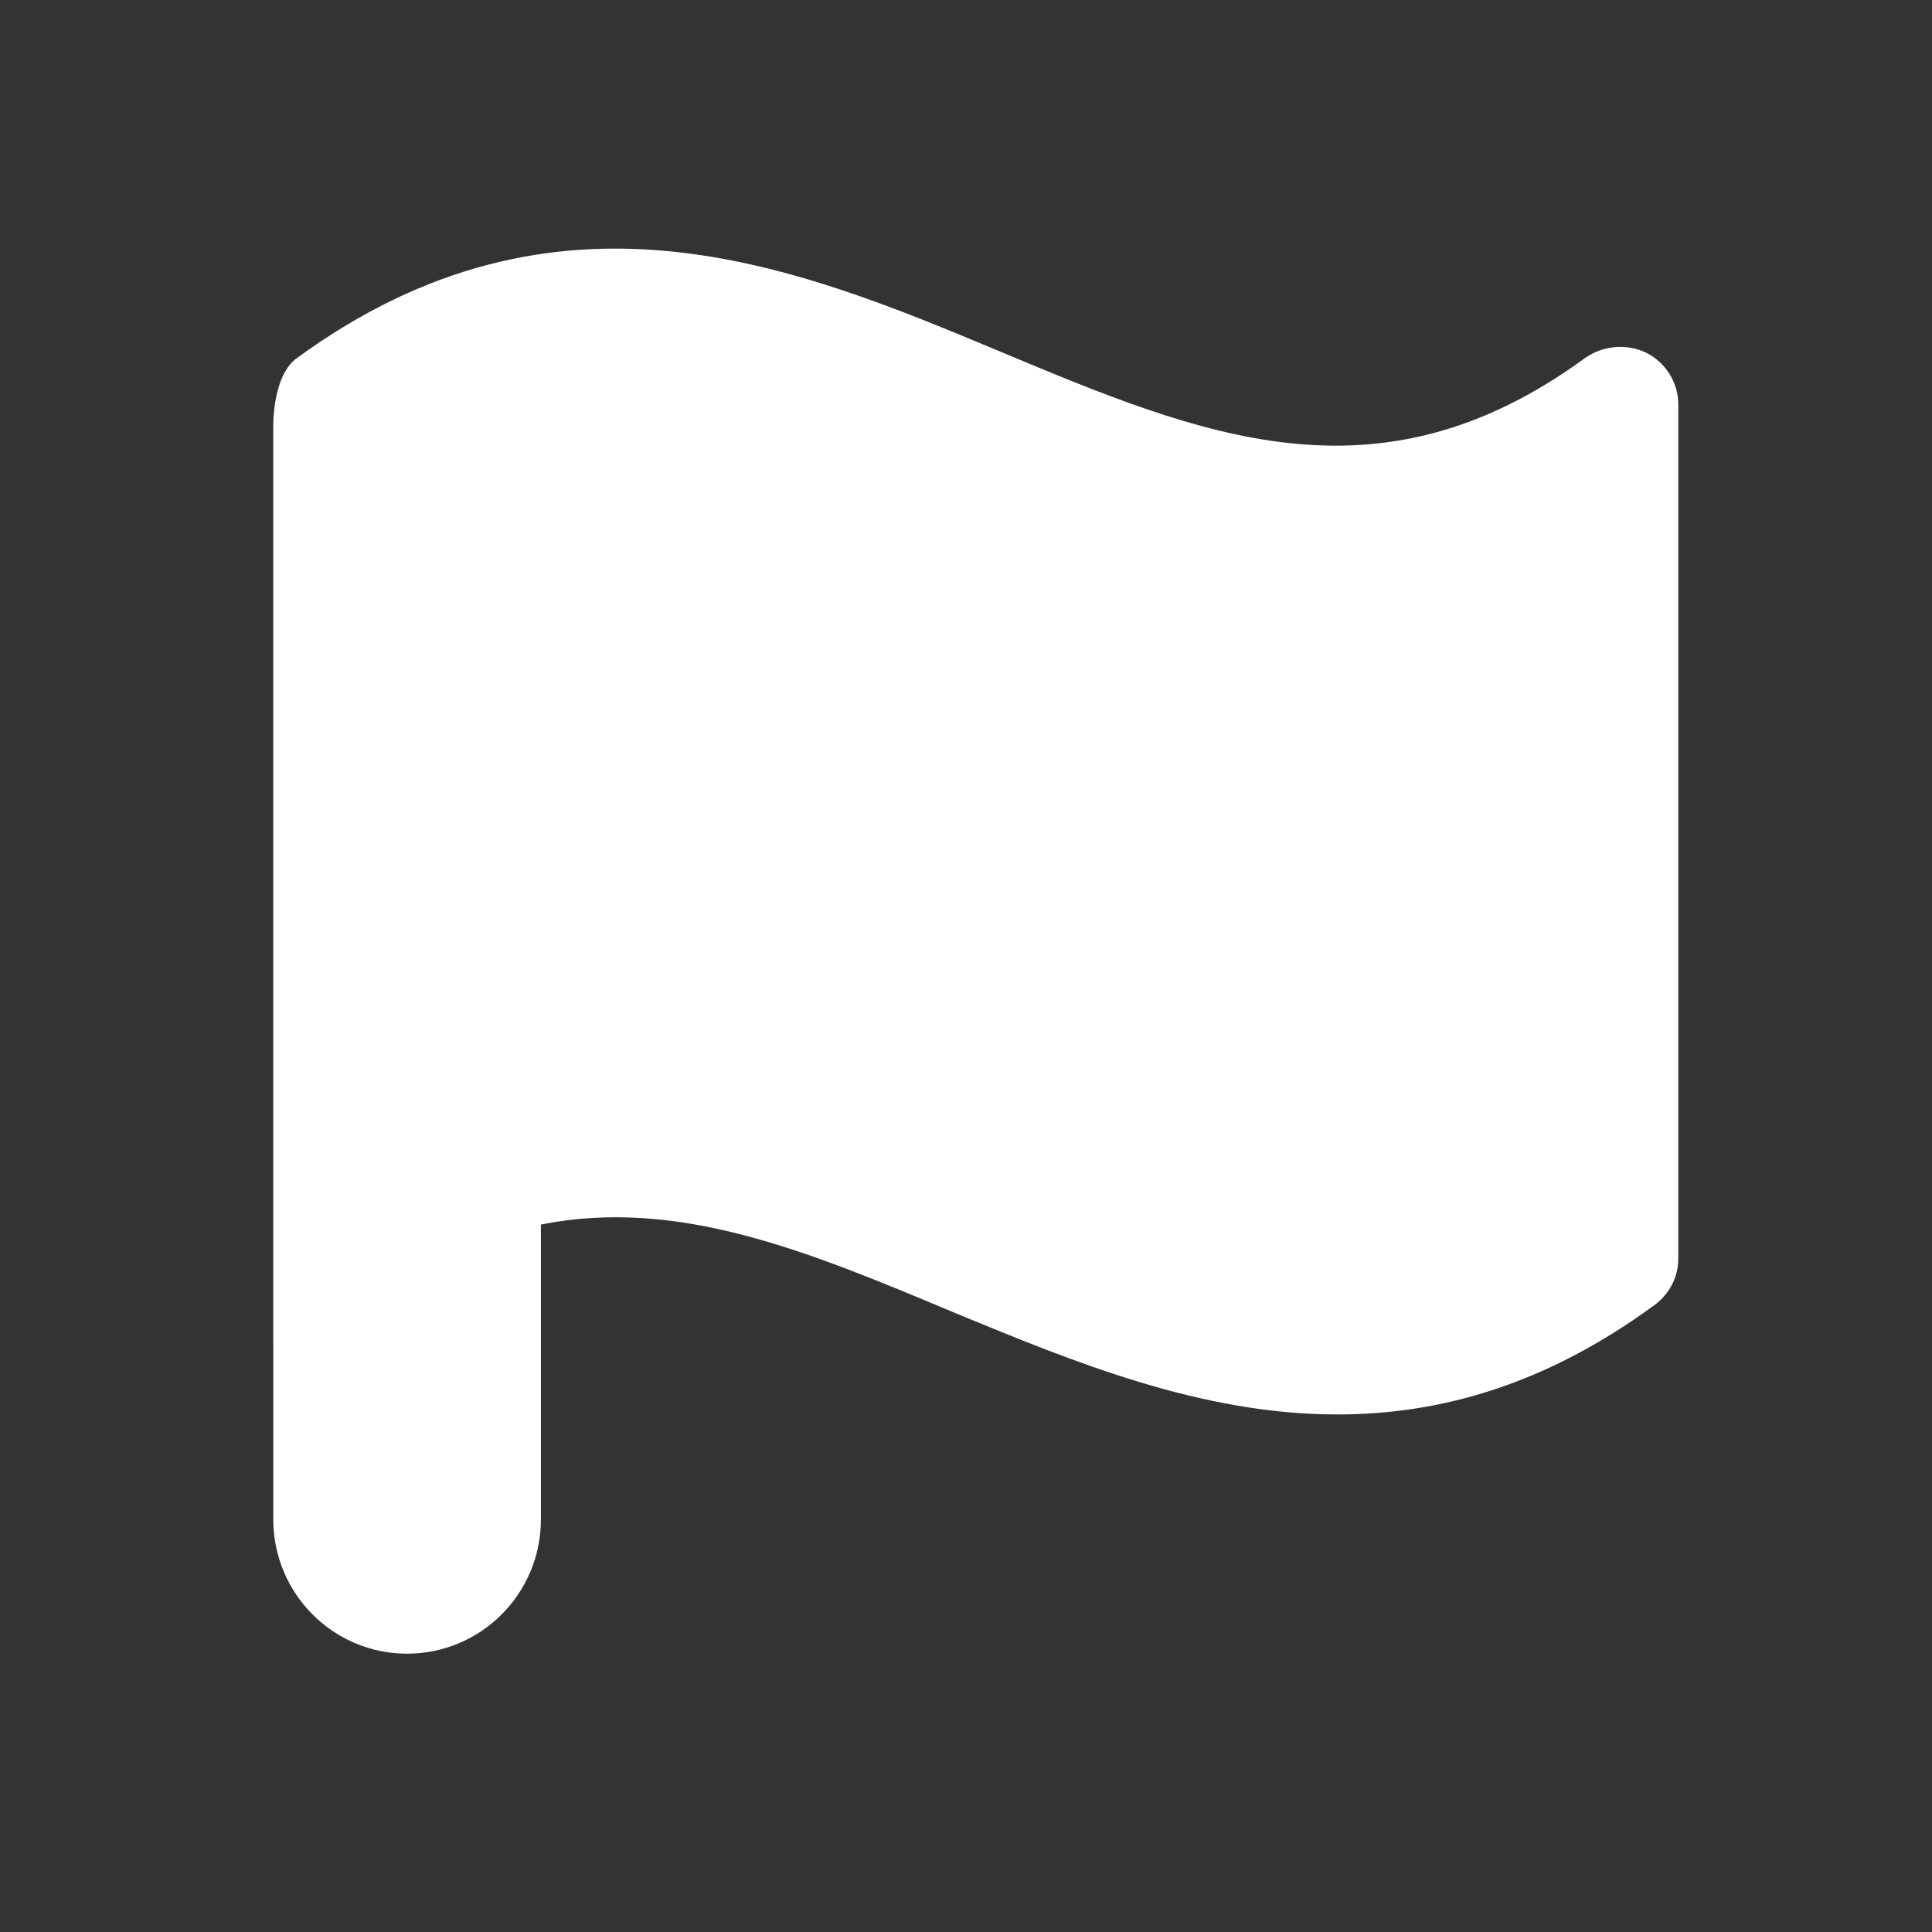 <svg width="33" height="33" viewBox="0 0 33 33" fill="none" xmlns="http://www.w3.org/2000/svg">
<rect x="0" y="0" width="33" height="33" fill="#333333" stroke="none"/>
<path fill-rule="evenodd" clip-rule="evenodd" d="M28.116 6.023C27.949 5.945 27.763 5.913 27.578 5.93C27.393 5.947 27.216 6.013 27.067 6.12C23.529 8.701 20.529 7.447 17.067 5.998C13.604 4.55 9.529 2.858 5.066 6.12C4.728 6.368 4.667 6.985 4.667 7.29L4.667 22.972C4.667 22.986 4.667 23.001 4.668 23.016V25.953C4.668 27.22 5.691 28.246 6.953 28.246C8.216 28.246 9.239 27.22 9.239 25.953L9.239 20.916C11.584 20.449 13.806 21.375 16.267 22.407L16.336 22.436C18.353 23.268 20.518 24.16 22.841 24.16C24.567 24.16 26.379 23.673 28.267 22.286C28.39 22.194 28.49 22.076 28.56 21.941C28.629 21.806 28.666 21.657 28.666 21.506L28.666 6.899C28.665 6.718 28.613 6.541 28.516 6.387C28.419 6.232 28.281 6.107 28.116 6.023Z" fill="white"/>
</svg>
